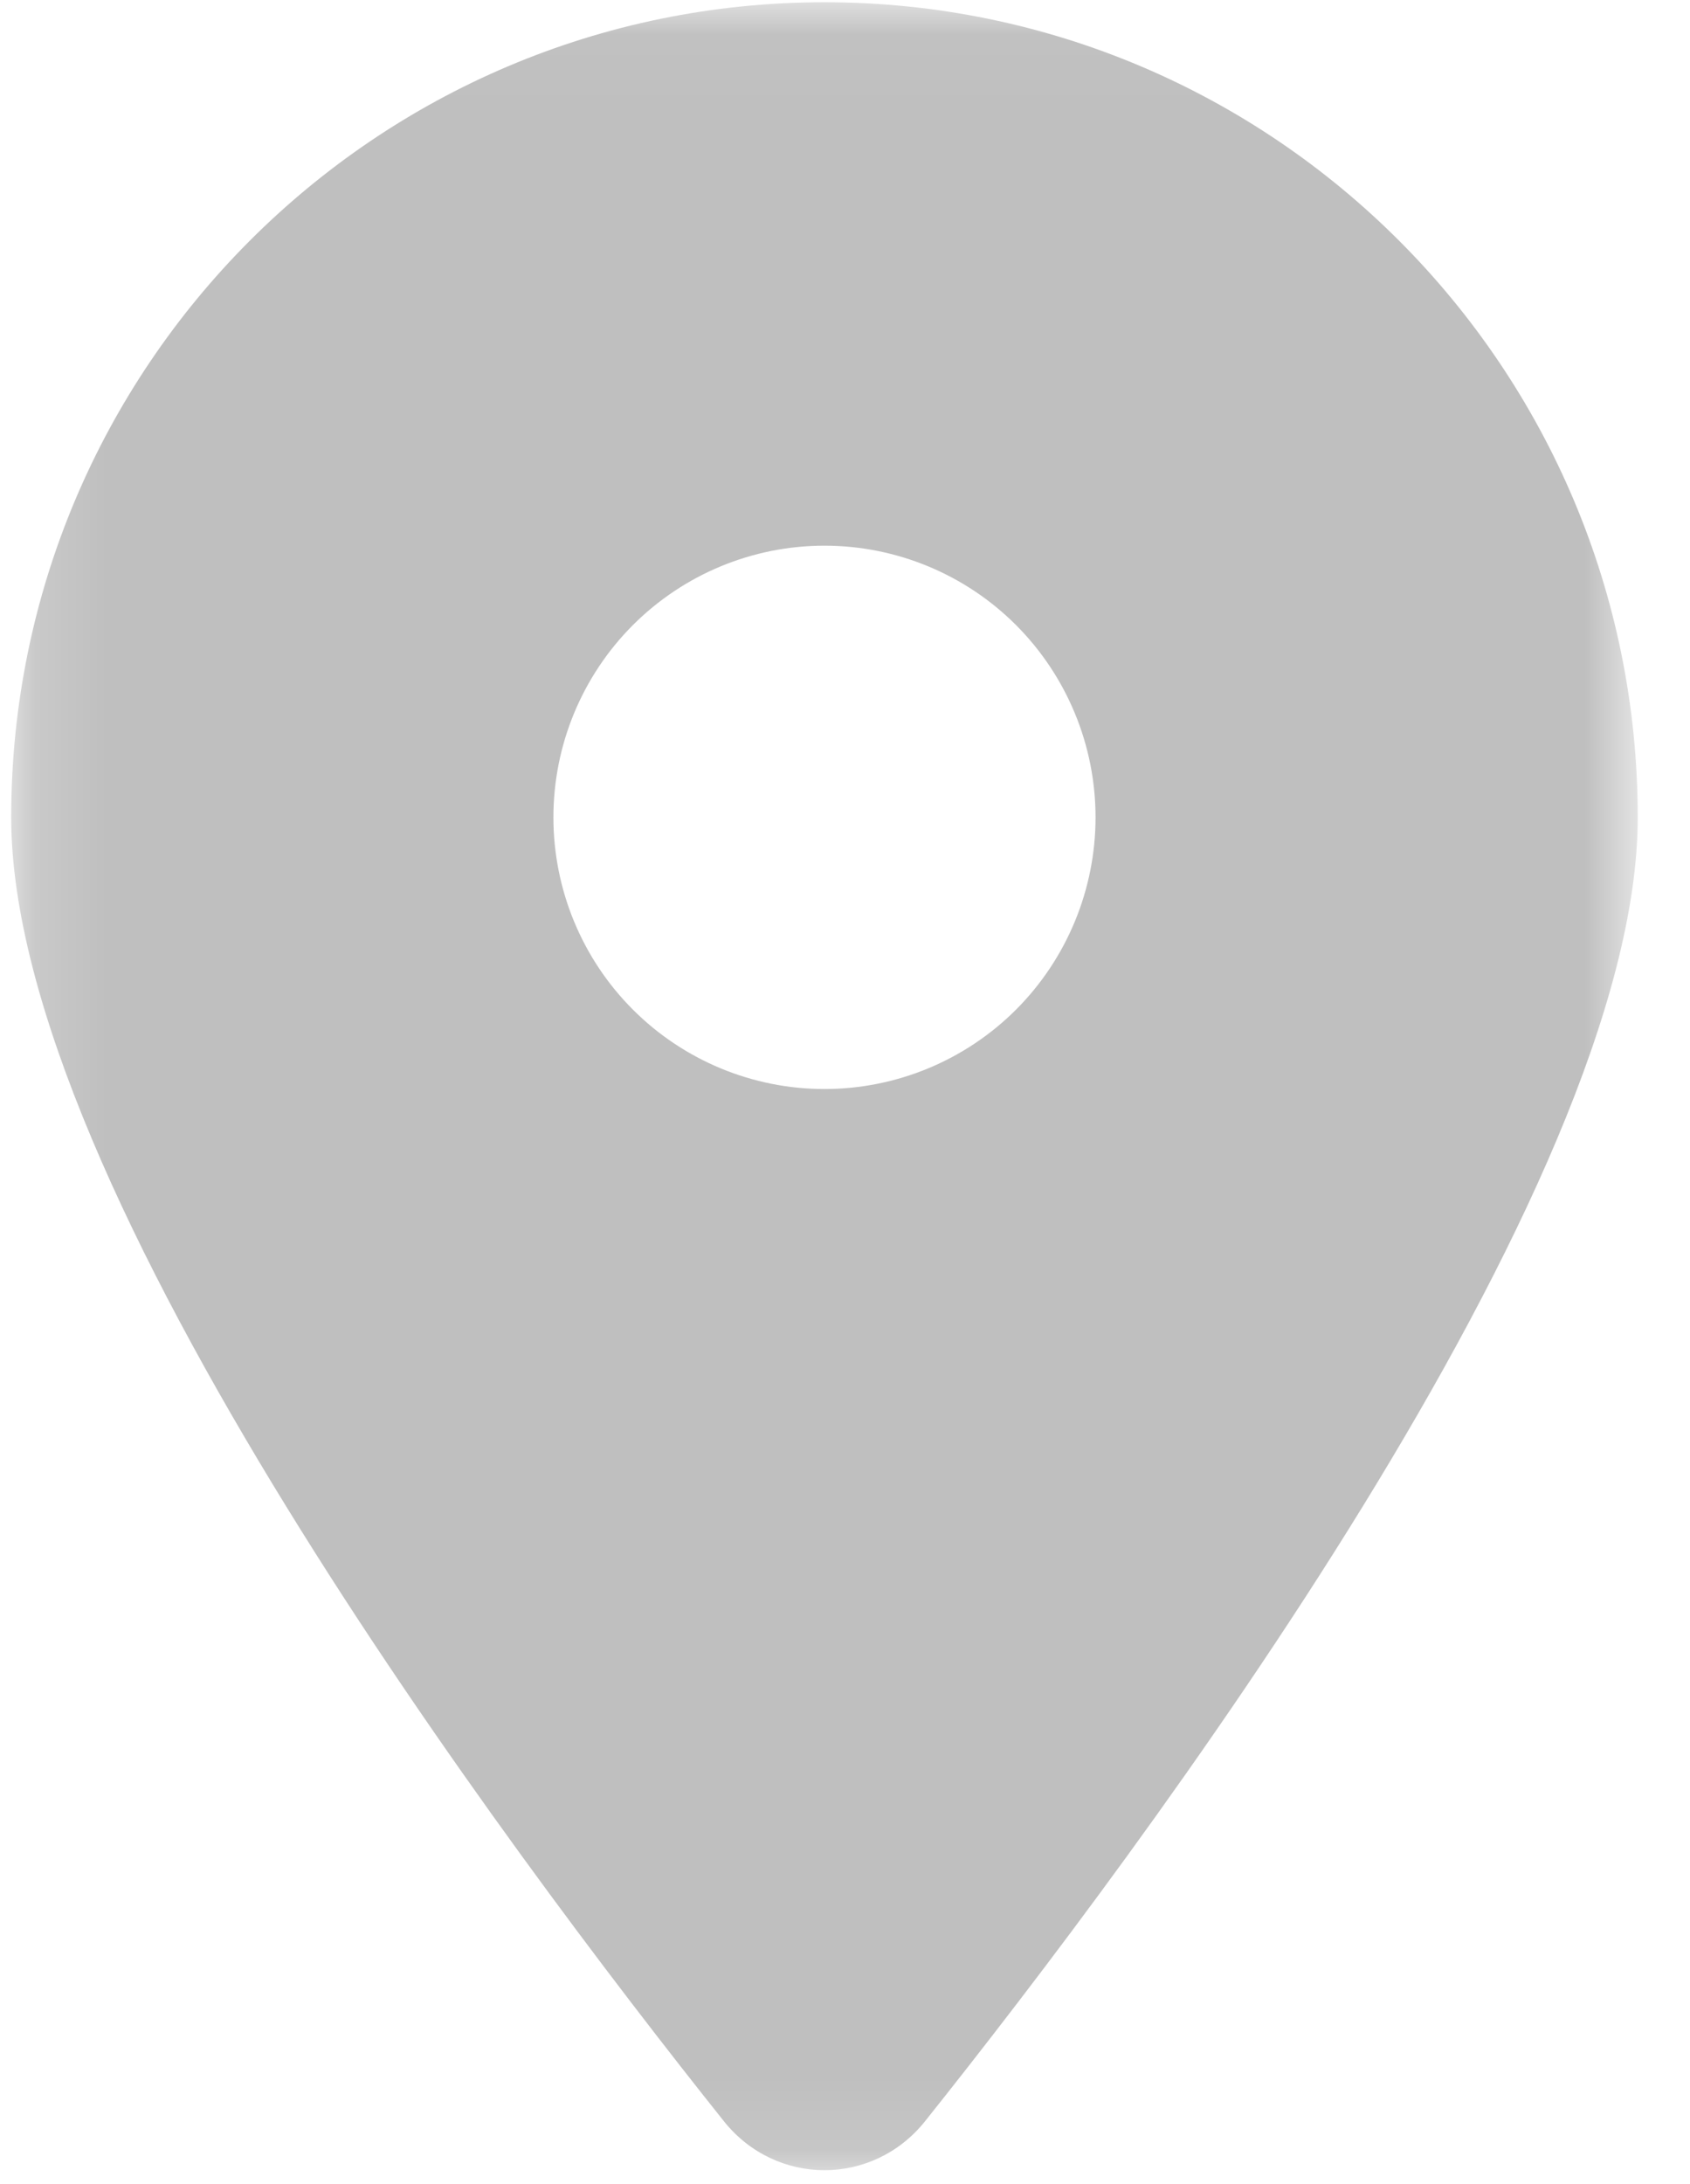 <?xml version="1.0" encoding="UTF-8"?> <svg xmlns="http://www.w3.org/2000/svg" width="24" height="31" viewBox="0 0 24 31" fill="none"><g clip-path="url(#clip0_650_2)"><mask id="mask0_650_2" style="mask-type:luminance" maskUnits="userSpaceOnUse" x="0" y="0" width="24" height="31"><path d="M23.258 0.032H0.159V30.883H23.258V0.032Z" fill="white"></path></mask><g mask="url(#mask0_650_2)"><path d="M13.134 30.111C16.22 26.243 23.258 16.867 23.258 11.601C23.258 5.214 18.084 0.032 11.708 0.032C5.332 0.032 0.159 5.214 0.159 11.601C0.159 16.867 7.197 26.243 10.283 30.111C11.023 31.033 12.394 31.033 13.134 30.111ZM11.708 7.745C12.729 7.745 13.709 8.151 14.431 8.874C15.152 9.598 15.558 10.578 15.558 11.601C15.558 12.624 15.152 13.605 14.431 14.328C13.709 15.051 12.729 15.457 11.708 15.457C10.687 15.457 9.708 15.051 8.986 14.328C8.264 13.605 7.859 12.624 7.859 11.601C7.859 10.578 8.264 9.598 8.986 8.874C9.708 8.151 10.687 7.745 11.708 7.745Z" fill="#BFBFBF"></path></g></g><defs><clipPath id="clip0_650_2"><rect width="24" height="31" fill="white"></rect></clipPath></defs></svg> 